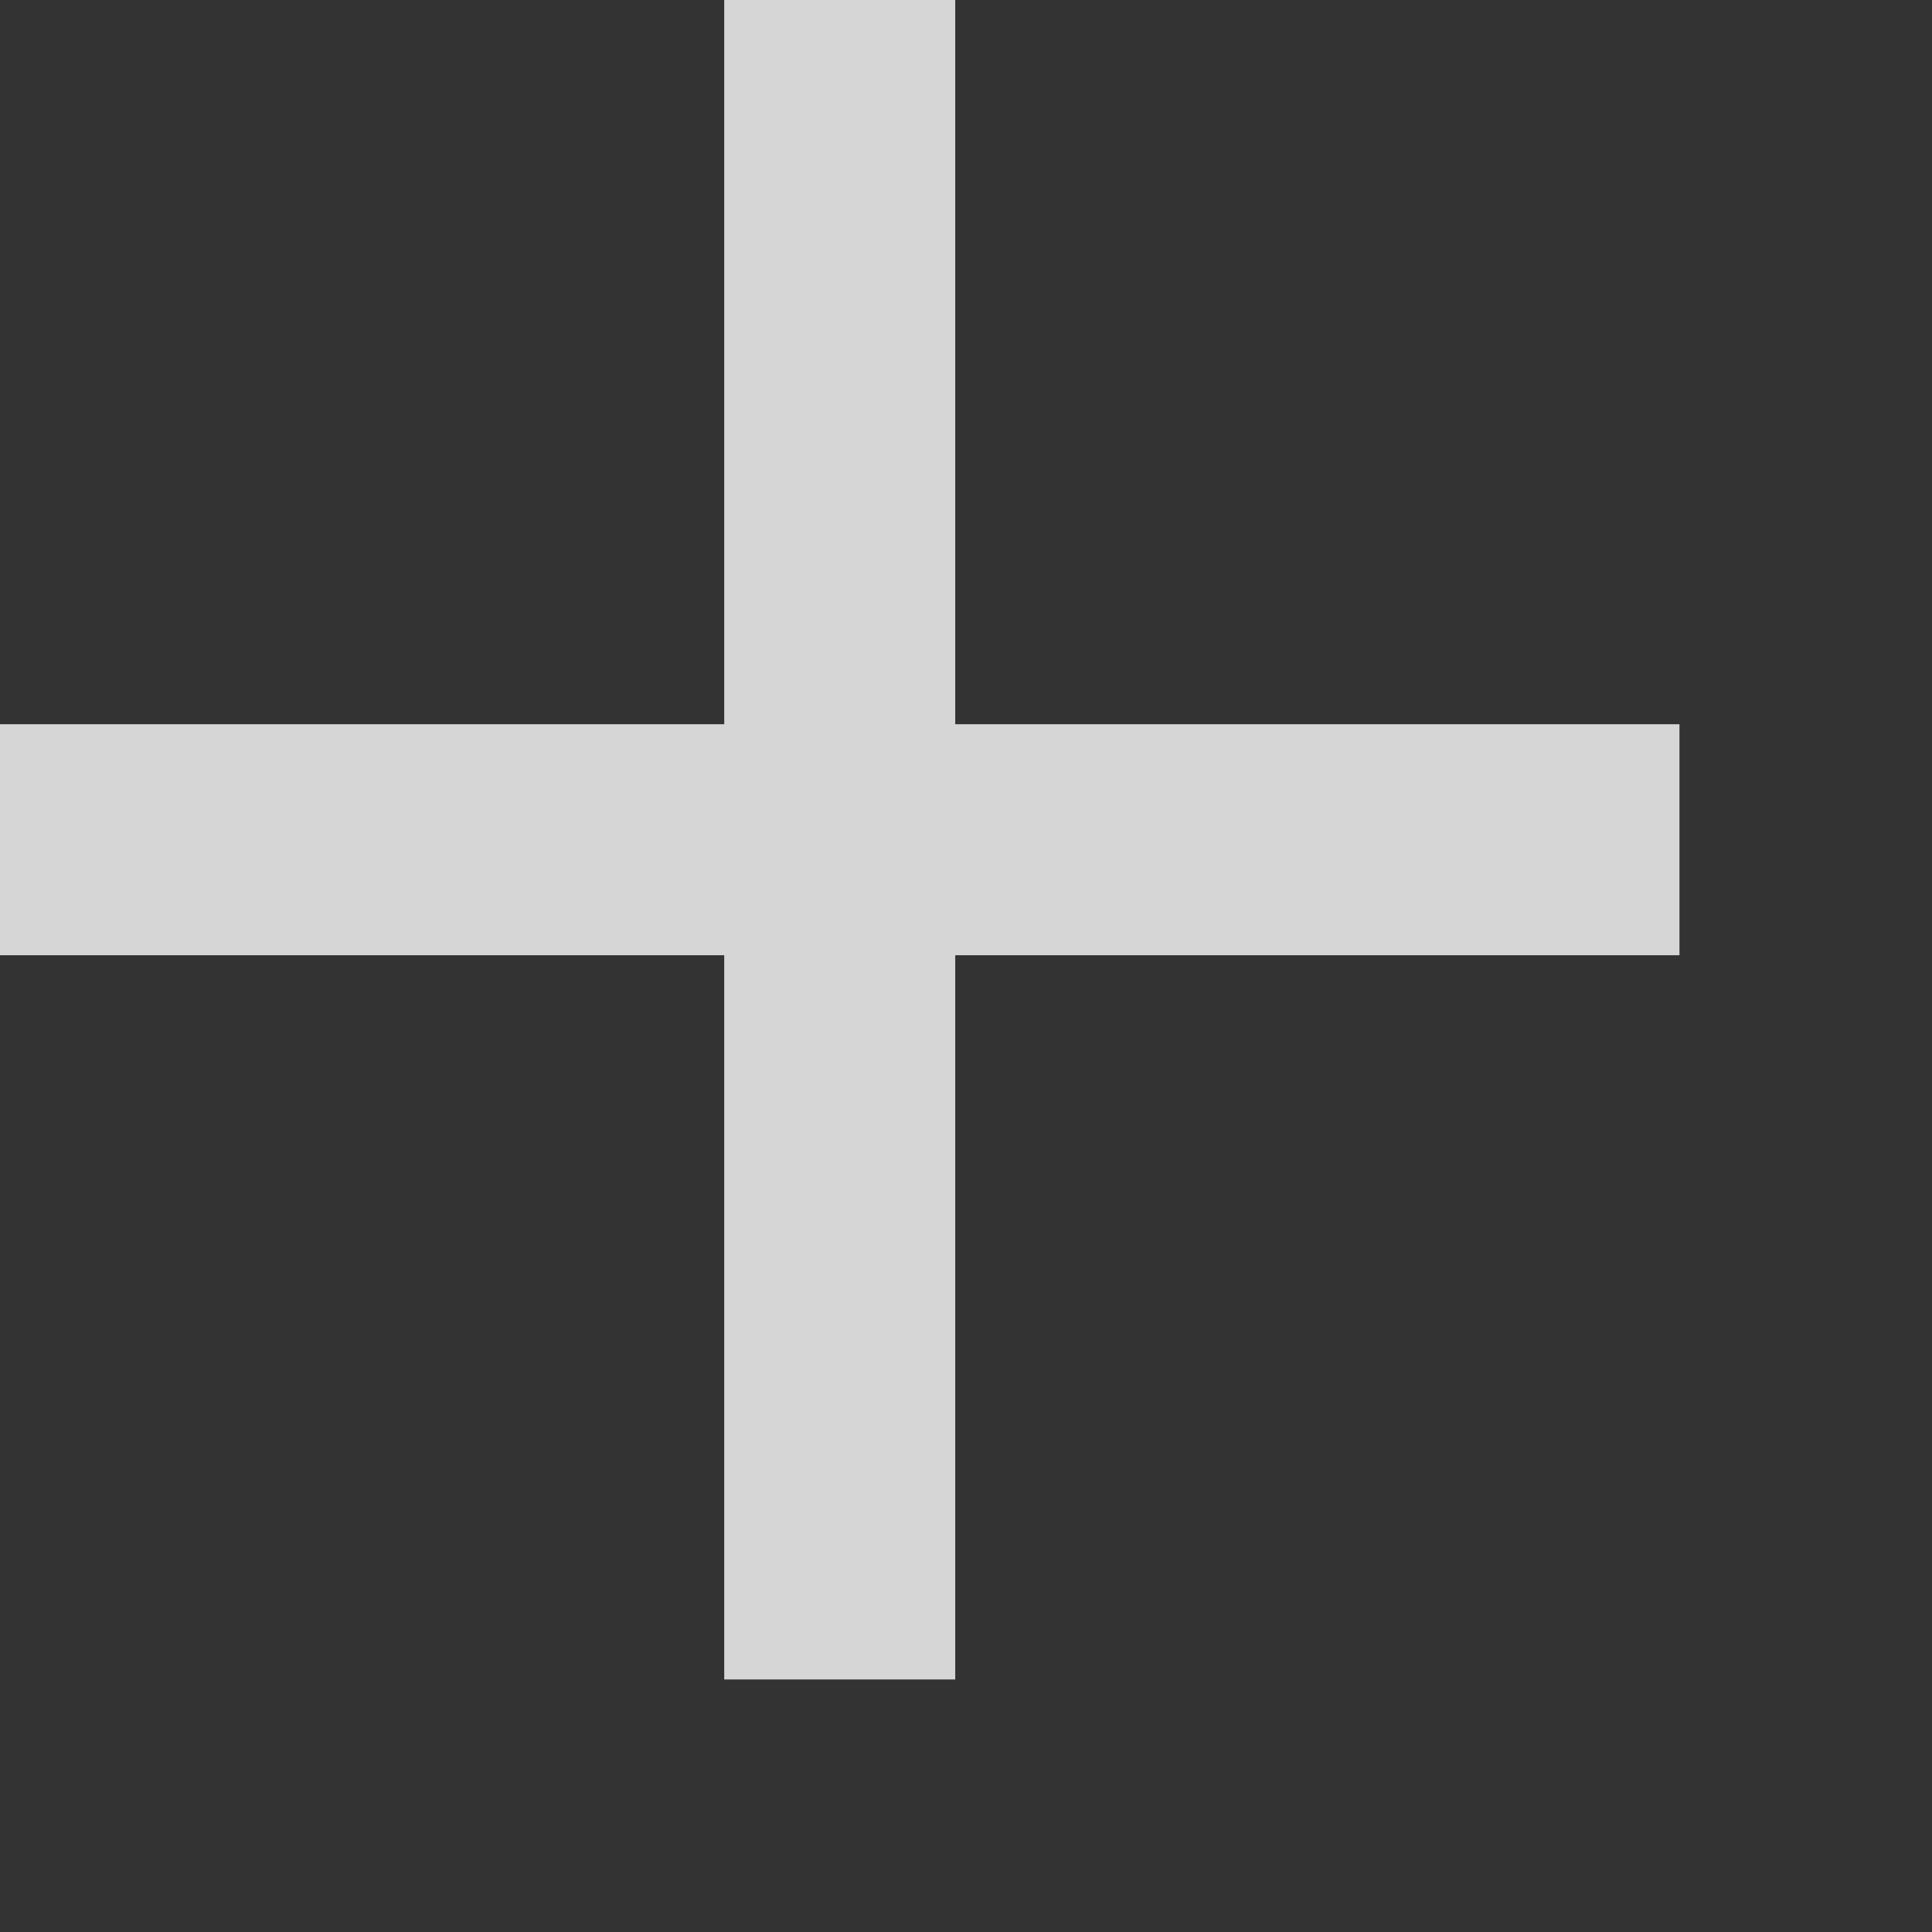 <?xml version="1.0" encoding="utf-8"?>
<svg xmlns="http://www.w3.org/2000/svg" fill="none" height="100%" overflow="visible" preserveAspectRatio="none" style="display: block;" viewBox="0 0 7 7" width="100%">
<rect x="0" y="0" width="7" height="7" fill="#333333" stroke="none"/>
<path d="M2.624 6.085V3.461H0V2.624H2.624V0H3.461V2.624H6.085V3.461H3.461V6.085H2.624Z" fill="white" fill-opacity="0.8" id="vector"/>
</svg>